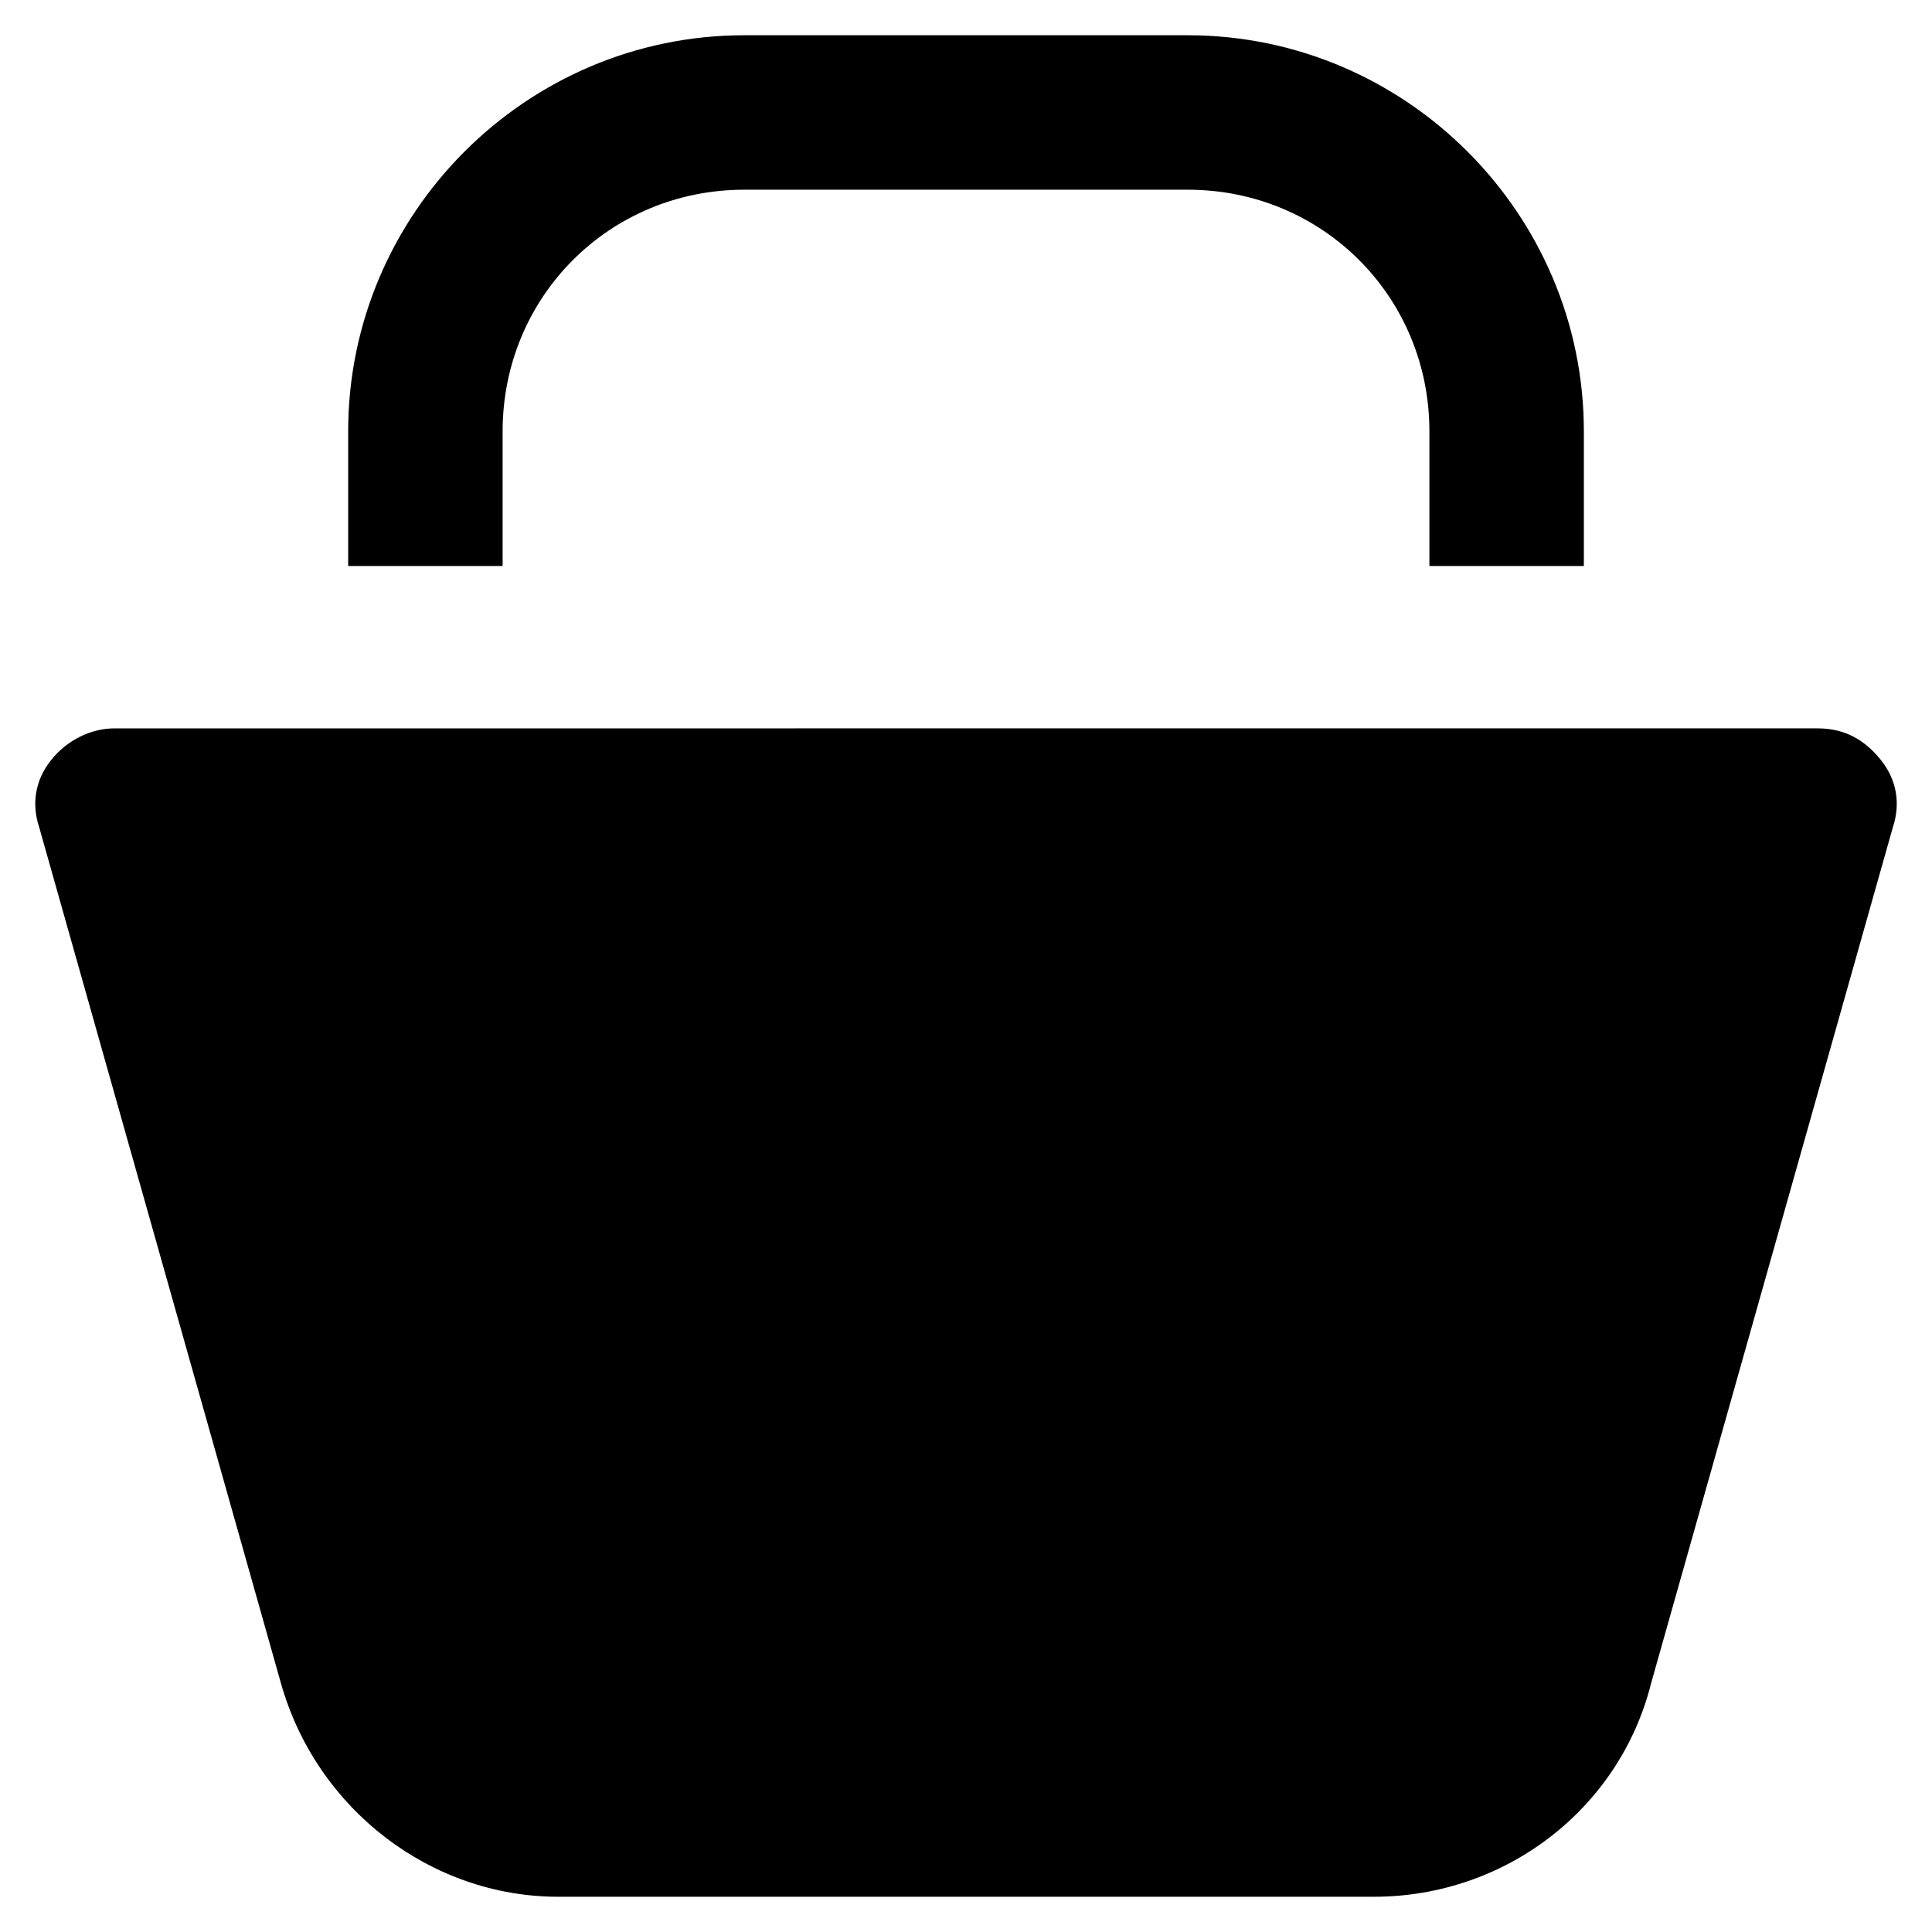 <?xml version="1.0" encoding="UTF-8"?>
<!-- Uploaded to: SVG Repo, www.svgrepo.com, Generator: SVG Repo Mixer Tools -->
<svg fill="#000000" width="800px" height="800px" version="1.1" viewBox="144 144 512 512" xmlns="http://www.w3.org/2000/svg">
 <g>
  <path d="m277.2 293.99v-35.688c0-35.688 28.34-64.027 64.027-64.027h117.55c35.688 0 64.027 28.34 64.027 64.027v35.688h40.934v-35.688c0-57.727-47.23-104.96-104.96-104.96h-117.55c-57.727 0-104.96 47.23-104.96 104.96v35.688z"/>
  <path d="m642.46 345.42c-4.199-5.246-9.445-8.398-16.793-8.398l-451.33 0.004c-6.297 0-12.594 3.148-16.793 8.398-4.199 5.246-5.246 11.547-3.148 17.844l64.027 226.71c9.445 33.586 39.887 56.68 73.473 56.68h216.22c34.637 0 65.074-23.09 73.473-56.68l64.027-226.71c2.094-6.301 1.047-12.598-3.152-17.848z"/>
 </g>
</svg>